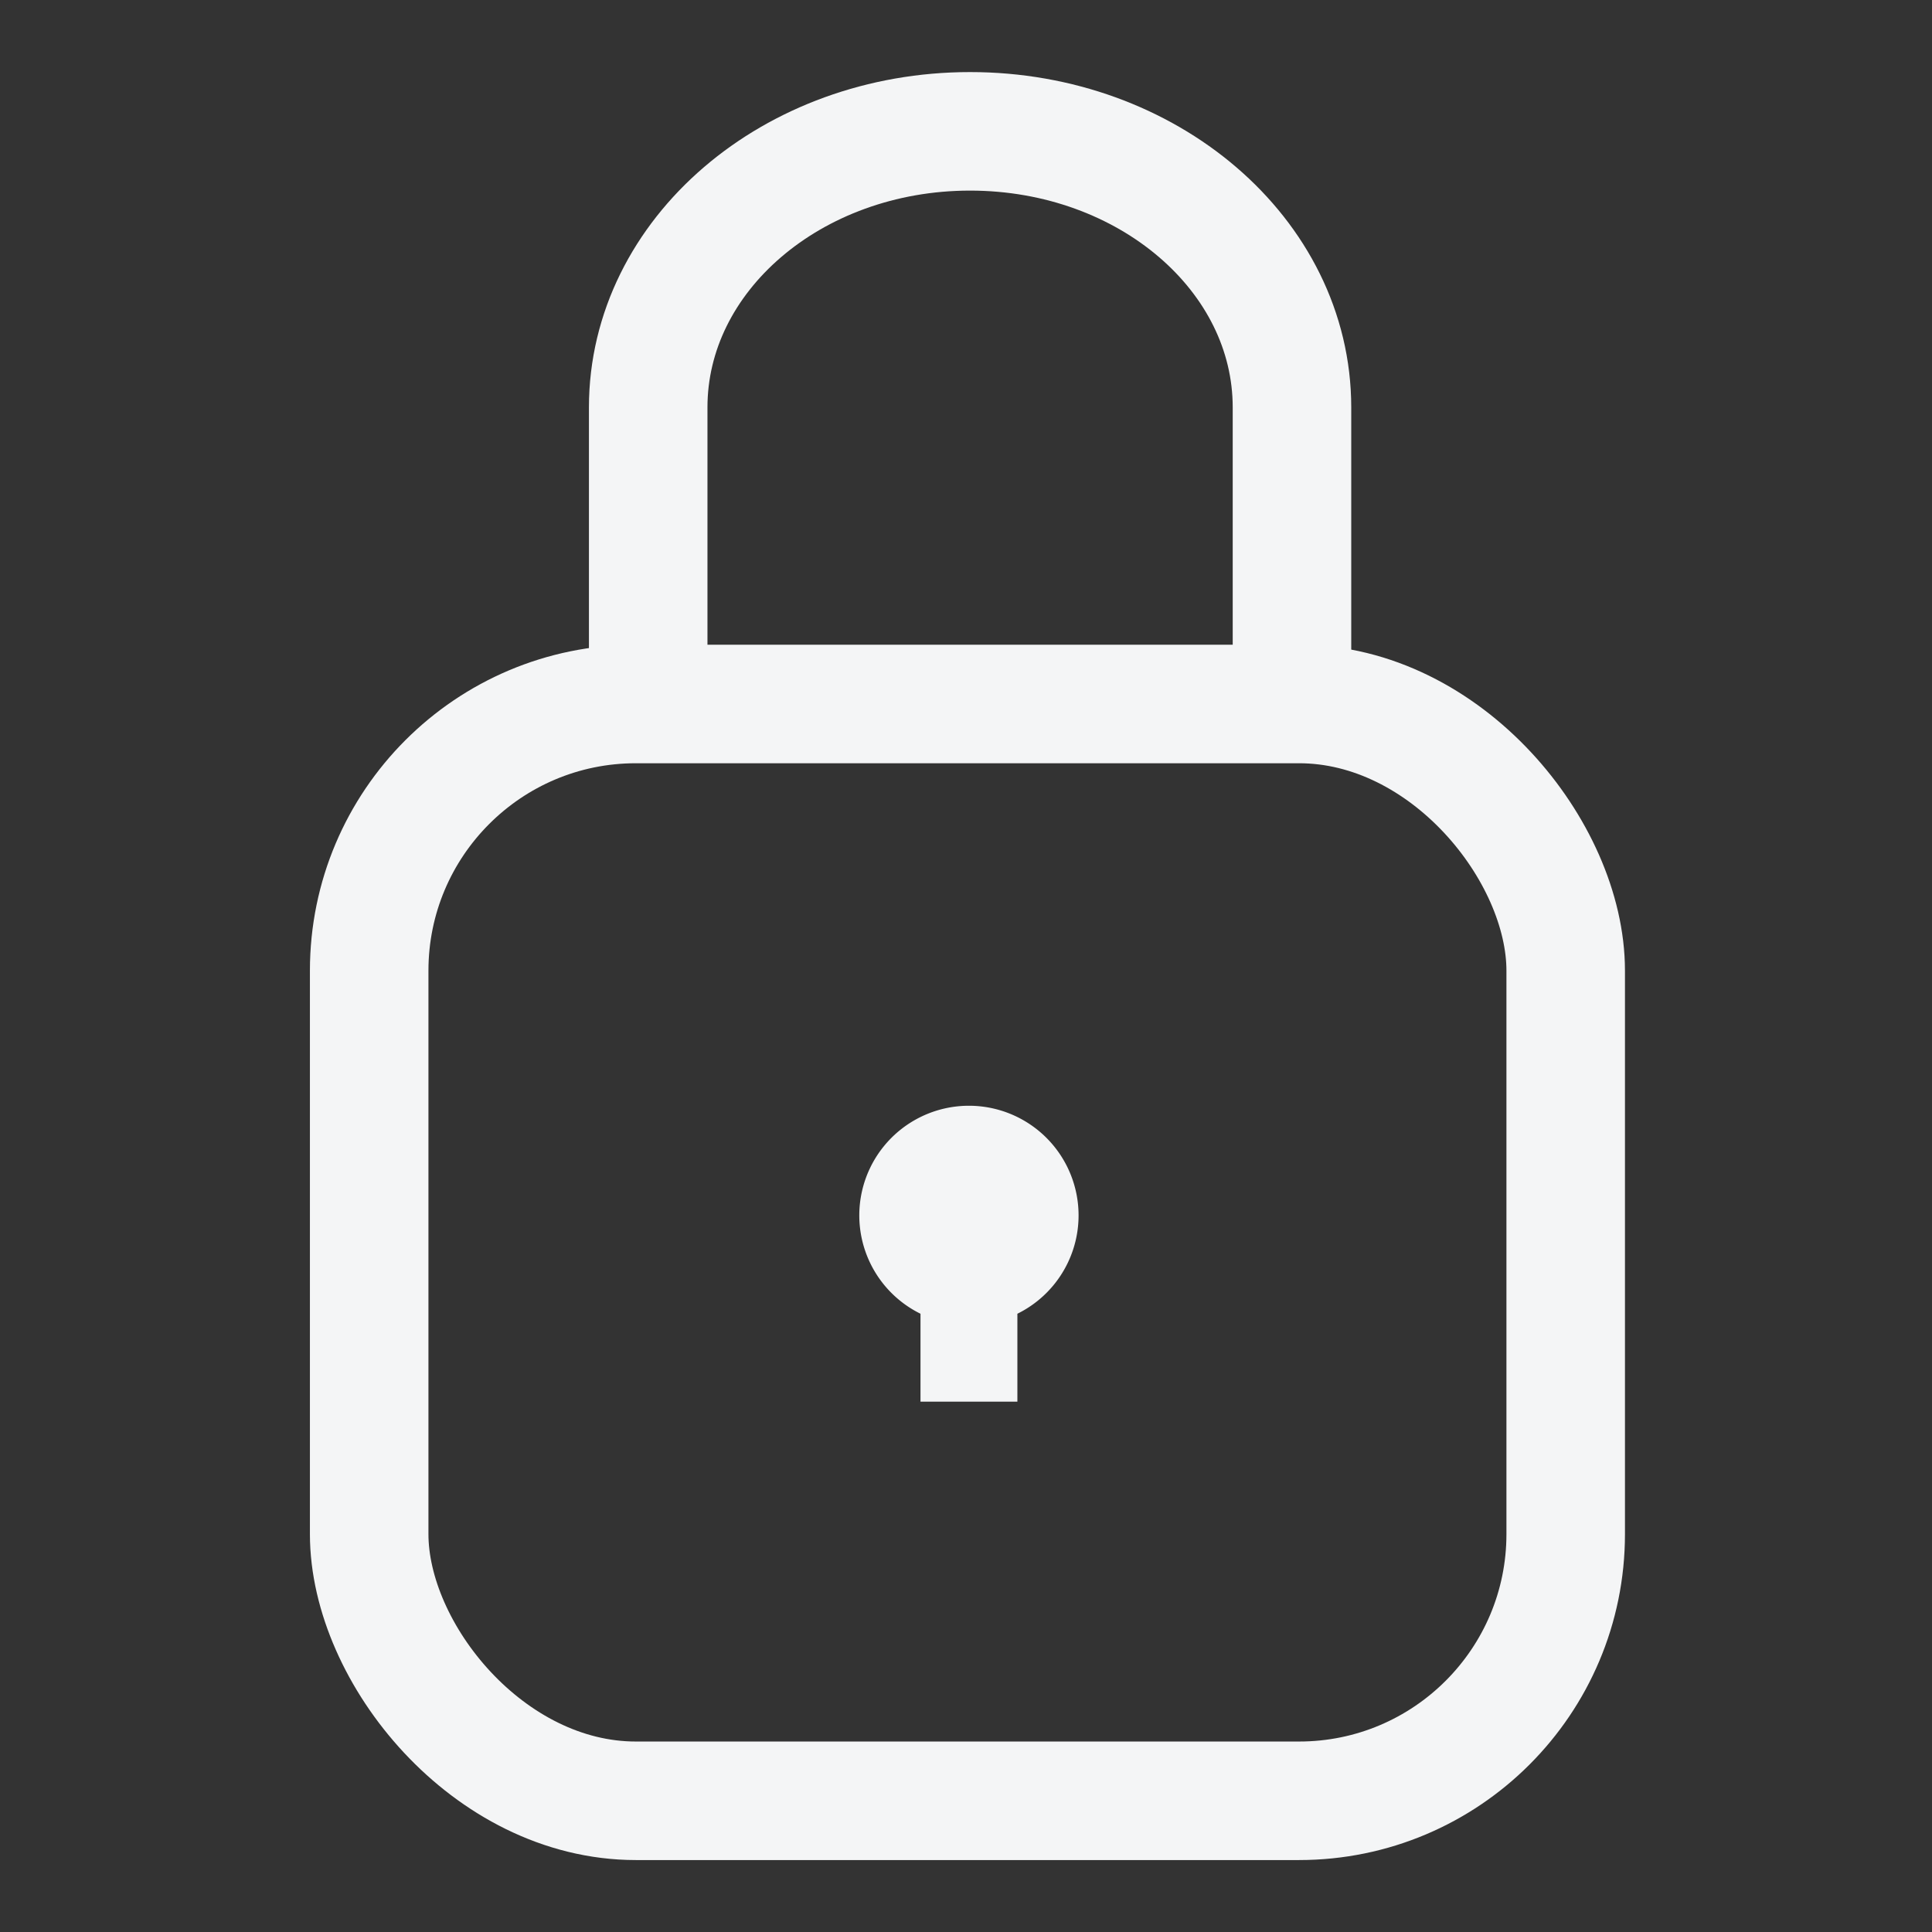 <svg xmlns="http://www.w3.org/2000/svg" xmlns:xlink="http://www.w3.org/1999/xlink" width="326" height="326" viewBox="0 0 326 326">
  <rect x="0" y="0" width="326" height="326" fill="#333333" stroke="none"/>
  <defs>
    <clipPath id="clip-path">
      <rect id="사각형_436" data-name="사각형 436" width="203" height="101" transform="translate(-0.283 19.786)" fill="#fff" stroke="#707070" stroke-width="1"/>
    </clipPath>
  </defs>
  <g id="ic_01" transform="translate(11.431 -4.692)">
    <path id="slice" d="M0,0H326V326H0Z" transform="translate(-11.431 4.692)" fill="red" opacity="0"/>
    <g id="icon" transform="translate(50.863 123.48)">
      <rect id="Rounded_Rectangle_1289" data-name="Rounded Rectangle 1289" width="201.897" height="185.072" rx="45" fill="none" stroke="#f4f5f6" stroke-width="20"/>
    </g>
    <g id="마스크_그룹_14" data-name="마스크 그룹 14" transform="translate(56.848 -4.583)" clip-path="url(#clip-path)">
      <path id="Rounded_Rectangle_1291_copy" data-name="Rounded Rectangle 1291 copy" d="M68.087,8.761c30,0,54.315,20.856,54.315,46.584v49.5c0,25.728-24.317,46.584-54.315,46.584S13.773,130.57,13.773,104.842v-49.5C13.773,29.617,38.09,8.761,68.087,8.761Z" transform="translate(27.323 22.676)" fill="none" stroke="#f4f5f6" stroke-linecap="round" stroke-width="20"/>
    </g>
    <path id="합치기_1" data-name="합치기 1" d="M10.325,50V35.166a18.5,18.5,0,1,1,16.349,0V50Z" transform="translate(133.565 191.203)" fill="#f4f5f6"/>
  </g>
</svg>
